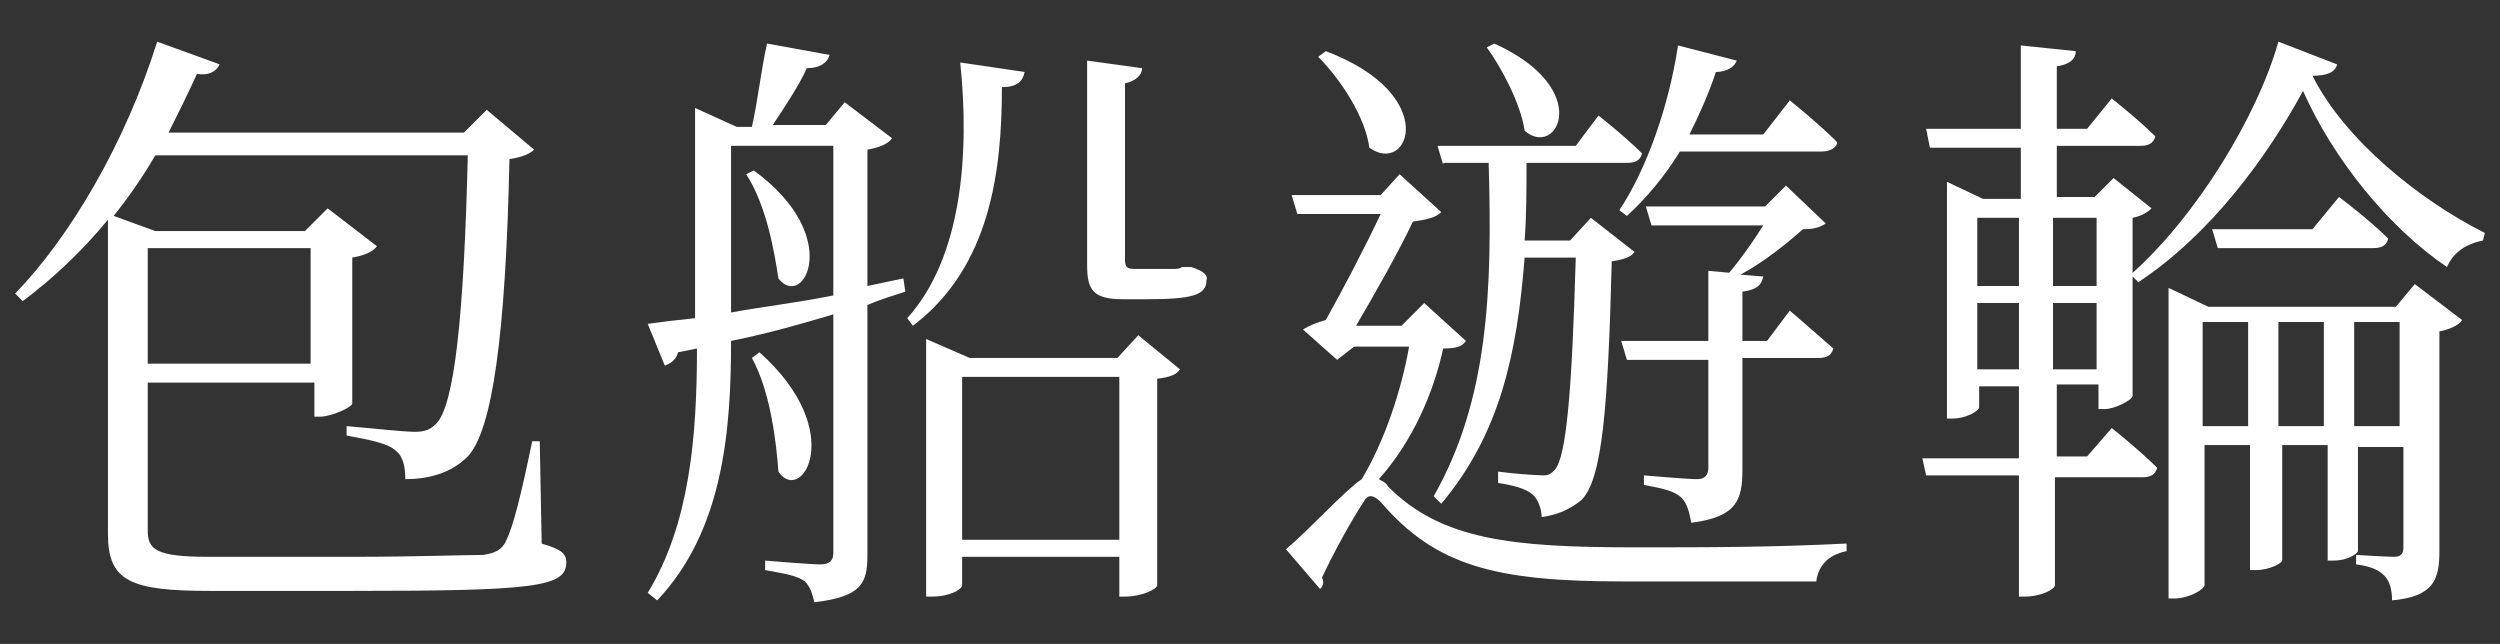 <svg height="34" viewBox="0 0 132 34" width="132" xmlns="http://www.w3.org/2000/svg"><rect x="0" y="0" width="132" height="34" fill="#333333" stroke="none"/><g fill="#fff"><path d="m28.6 28.7c1 .3 1.3.5 1.3 1 0 1.3-1.7 1.5-11.4 1.5h-7.4c-4.2 0-5.4-.5-5.4-3v-16.6c-1.4 1.7-2.9 3.1-4.5 4.3l-.4-.4c2.9-3 5.8-7.9 7.5-13.3l3.3 1.2c-.2.4-.6.6-1.2.5-.5 1.1-1 2.1-1.5 3.1h15.6l1.2-1.2 2.5 2.1c-.2.2-.6.4-1.3.5-.2 9.3-.9 14.3-2.2 15.7-.9.9-2.1 1.2-3.3 1.2 0-.6-.1-1.2-.5-1.5-.4-.4-1.5-.6-2.6-.8v-.5c1.2.1 3 .3 3.6.3.5 0 .8-.1 1.1-.4 1-.9 1.5-5.8 1.7-14.2h-16.5c-.7 1.2-1.4 2.2-2.2 3.2l2.2.8h7.9l1.2-1.2 2.6 2c-.2.3-.7.5-1.3.6v7.7c0 .2-1.1.7-1.7.7h-.3v-1.8h-8.8v7.8c0 1 .4 1.4 3.2 1.4h7.5c3.5 0 6-.1 7-.1.7-.1 1-.3 1.2-.7.4-.8.8-2.4 1.4-5.3h.4zm-20.8-15.6v6.1h8.6v-6.1s-8.6 0-8.6 0z"/><path d="m47.8 15.4c-.6.2-1.3.4-2 .7v13.2c0 1.5-.3 2.2-2.8 2.5-.1-.4-.2-.8-.5-1.1-.4-.3-1-.4-2.1-.6v-.5s2.4.2 2.9.2.7-.2.7-.6v-12.6c-1.7.5-3.4 1-5.4 1.4 0 4.7-.4 10-3.9 13.7l-.5-.4c2.2-3.6 2.6-8.2 2.6-12.9l-1 .2c-.1.4-.4.6-.7.7l-.9-2.2c.7-.1 1.5-.2 2.5-.3v-11.1l2.2 1h.8c.3-1.3.5-3.1.8-4.4l3.3.6c-.1.4-.5.7-1.2.7-.4.9-1.2 2.1-1.8 3h2.8l1-1.2 2.5 1.9c-.2.3-.7.5-1.3.6v7.2l1.9-.4zm-9.2 1.1c1.6-.3 3.4-.5 5.4-.9v-7.9h-5.4zm1.2-7.5c4.8 3.5 2.6 7.4 1.3 5.7-.2-1.3-.6-3.8-1.7-5.5zm.3 9.6c4.7 4.2 2.2 8.1 1 6.3-.1-1.4-.4-4.2-1.4-6zm14-14.8c-.1.5-.4.8-1.2.8 0 4.4-.6 9.5-4.7 12.6l-.3-.4c2.9-3.2 3.3-8.7 2.8-13.5zm6 13.9 2.2 1.8c-.2.3-.5.4-1.2.5v10.9c0 .2-.8.6-1.7.6h-.3v-2.1h-8.3v1.5c0 .2-.6.6-1.6.6h-.3v-13.6l2.3 1h7.8zm-1 10.8v-8.6h-8.3v8.6zm3.8-14.4c.6.2.9.4.8.7 0 .8-.8 1-3.2 1h-1.2c-1.6 0-1.9-.5-1.9-1.8v-10.8l2.9.4c0 .4-.4.7-.9.8v9.3c0 .4.1.5.5.5h2c.2 0 .4 0 .5-.1z"/><path d="m77.4 18c-.2.3-.5.4-1.2.4-.5 2.3-1.6 4.9-3.4 6.9.2.1.4.2.5.4 2.8 2.8 6.5 3.2 13 3.2 3.9 0 7.1 0 11.2-.2v.4c-1 .2-1.5.8-1.6 1.6h-10.2c-6.7 0-9.9-.8-12.8-4.2-.4-.4-.7-.4-.9 0-.6.9-1.6 2.7-2.2 4 .1.2.1.4-.1.6l-1.8-2.1c1.2-1 3.1-3.1 4-3.7 1.2-2 2.1-4.7 2.5-7h-2.9l-.9.7-1.8-1.6c.3-.2.8-.4 1.2-.5.9-1.6 2.1-3.9 2.9-5.6h-4.4l-.3-1h4.7l1-1.1 2.2 2c-.3.3-.8.4-1.5.5-.7 1.5-2 3.8-3 5.5h2.4l1.2-1.2zm-7.4-15.3c6.1 2.3 4.4 6.6 2.3 5.1-.2-1.6-1.5-3.6-2.7-4.8zm6.2 6-.3-1h7.3l1.2-1.6s1.4 1.1 2.3 2c-.1.4-.4.5-.8.5h-5.3c0 1.4 0 2.8-.1 4.1h2.4l1.1-1.2 2.3 1.8c-.2.3-.6.4-1.2.5-.2 7.8-.5 11.5-1.6 12.6-.6.5-1.3.8-2.1.9 0-.4-.2-1-.5-1.2-.3-.3-1.1-.5-1.8-.6v-.6c.7.1 2 .2 2.4.2.3 0 .4-.1.6-.3.6-.7.9-4.1 1.1-11.2h-2.7c-.4 5.1-1.3 9.3-4.4 13l-.4-.4c2.9-5.1 3.1-10.9 2.9-17.6h-2.4zm2.7-6.4c5.3 2.4 3.3 6.1 1.6 4.6-.2-1.4-1.2-3.3-2-4.4zm6.6 8.8c1.4-2.1 2.6-5.4 3.1-8.7l3.1.8c-.1.3-.5.6-1.1.6-.4 1.2-.9 2.3-1.4 3.3h3.9l1.4-1.8s1.5 1.2 2.5 2.2c0 .3-.4.5-.8.5h-7.5c-.8 1.3-1.8 2.5-2.8 3.4zm1.3 14s2.3.2 2.8.2c.4 0 .6-.2.6-.6v-5.7h-4.3l-.3-1h4.6v-3.7l1.1.1c.6-.7 1.3-1.7 1.8-2.5h-5.9l-.3-1h6.3l1.1-1.1 2.1 2c-.3.2-.6.3-1.2.3-.8.7-2 1.7-3.3 2.4l1.2.1c-.1.5-.4.7-1.1.8v2.6h1.3l1.2-1.6s1.4 1.2 2.3 2c-.1.4-.4.5-.8.5h-4v5.9c0 1.6-.3 2.5-2.7 2.8-.1-.5-.2-1-.5-1.3-.4-.4-1-.5-2-.7z"/><path d="m111.5 22.6s1.5 1.2 2.4 2.1c-.1.4-.4.5-.8.5h-4.6v5.7c0 .2-.7.6-1.6.6h-.3v-6.4h-4.9l-.2-.9h5.1v-3.8h-2.1v1.1c0 .2-.7.6-1.4.6h-.3v-12.5l1.9.9h2v-2.7h-4.8l-.2-1h5v-4.4l2.9.3c0 .4-.3.7-1 .8v3.3h1.6l1.3-1.6s1.4 1.1 2.3 2c-.1.4-.4.5-.8.5h-4.4v2.7h2l1-1 2 1.6c-.2.2-.5.4-1 .5v9.4c0 .2-.9.7-1.5.7h-.3v-1.3h-2.2v3.8h1.6zm-7.1-11.1v3.6h2.2v-3.6s-2.2 0-2.2 0zm0 8h2.2v-3.5h-2.2zm4-8v3.6h2.3v-3.6s-2.3 0-2.3 0zm2.3 8v-3.5h-2.3v3.5zm12.7-16.1c-.1.4-.5.6-1.3.6 1.7 3.4 5.7 6.6 9.1 8.3l-.1.4c-1 .2-1.6.7-1.9 1.4-3.1-2.1-6-5.7-7.6-9.3-1.9 3.5-4.9 7.6-8.7 10.1l-.4-.4c3.5-3.1 6.7-8.4 7.8-12.3zm4.1 11.6 2.5 1.9c-.2.3-.7.5-1.2.6v11.6c0 1.5-.3 2.4-2.5 2.6 0-.5-.1-1-.4-1.3s-.7-.5-1.5-.6v-.5s1.6.1 2 .1.5-.2.5-.5v-5.3h-2.4v5.5c0 .1-.5.5-1.3.5h-.3v-6.1h-2.4v6.1c0 .1-.6.5-1.4.5h-.3v-6.6h-2.4v7.4c0 .2-.8.7-1.6.7h-.3v-16.4l2.1 1h9.9zm-8.8 7.5v-5.5h-2.4v5.5zm4.8-12.1s1.6 1.2 2.6 2.2c-.1.4-.4.5-.8.5h-8.2l-.3-1h5.3zm-.8 12.1v-5.5h-2.4v5.5zm4 0v-5.5h-2.4v5.5z"/></g></svg>